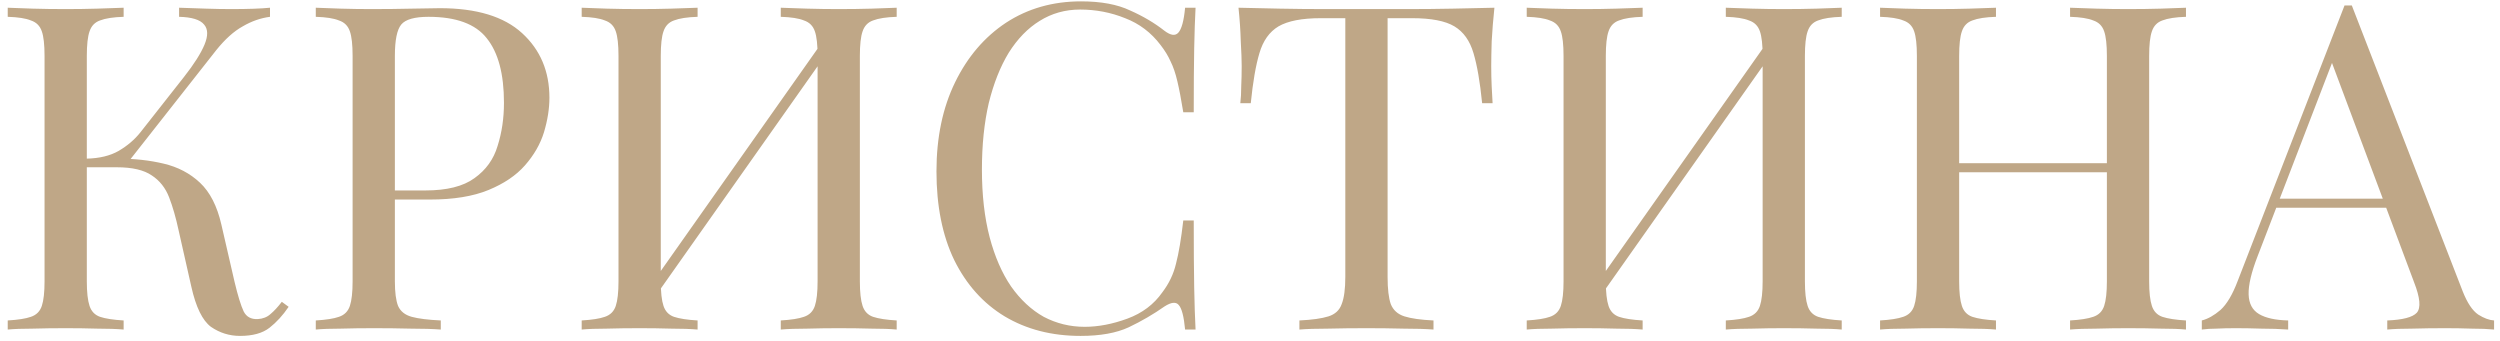 <?xml version="1.0" encoding="UTF-8"?> <svg xmlns="http://www.w3.org/2000/svg" width="220" height="30" viewBox="0 0 220 30" fill="none"> <path d="M10.88 0.68V1.48C9.973 1.507 9.28 1.613 8.8 1.8C8.347 1.96 8.04 2.28 7.88 2.76C7.72 3.213 7.64 3.933 7.64 4.92V24.76C7.64 25.72 7.72 26.44 7.88 26.92C8.04 27.4 8.347 27.72 8.8 27.88C9.28 28.04 9.973 28.147 10.88 28.2V29C10.267 28.947 9.493 28.92 8.56 28.92C7.653 28.893 6.733 28.88 5.8 28.88C4.76 28.88 3.787 28.893 2.88 28.92C1.973 28.92 1.24 28.947 0.68 29V28.2C1.587 28.147 2.267 28.04 2.72 27.88C3.2 27.72 3.52 27.4 3.68 26.92C3.84 26.44 3.92 25.72 3.92 24.76V4.92C3.92 3.933 3.84 3.213 3.68 2.76C3.52 2.28 3.2 1.96 2.72 1.8C2.267 1.613 1.587 1.507 0.68 1.48V0.68C1.24 0.707 1.973 0.733 2.88 0.76C3.787 0.787 4.76 0.8 5.8 0.8C6.733 0.8 7.653 0.787 8.56 0.76C9.493 0.733 10.267 0.707 10.88 0.68ZM10.44 13.96C11.853 13.96 13.173 14.107 14.4 14.4C15.653 14.693 16.72 15.253 17.6 16.08C18.48 16.907 19.107 18.133 19.48 19.76L20.64 24.8C20.933 26.027 21.2 26.893 21.44 27.4C21.68 27.88 22.093 28.107 22.68 28.08C23.133 28.053 23.507 27.907 23.8 27.64C24.12 27.373 24.453 27.013 24.8 26.56L25.4 27C24.893 27.747 24.333 28.36 23.72 28.84C23.107 29.32 22.24 29.56 21.12 29.56C20.187 29.56 19.333 29.293 18.56 28.76C17.813 28.2 17.24 27.027 16.84 25.24L15.72 20.28C15.48 19.16 15.2 18.187 14.88 17.36C14.56 16.533 14.053 15.893 13.36 15.44C12.667 14.96 11.64 14.72 10.28 14.72H6.88V13.96H10.44ZM7.64 14.72V13.96C8.76 13.933 9.693 13.707 10.44 13.28C11.213 12.827 11.853 12.28 12.36 11.64L16.2 6.76C17.08 5.64 17.68 4.693 18 3.92C18.32 3.147 18.307 2.56 17.96 2.16C17.613 1.733 16.88 1.507 15.76 1.48V0.68C16.533 0.707 17.32 0.733 18.12 0.76C18.92 0.787 19.667 0.8 20.36 0.8C21.827 0.8 22.96 0.76 23.76 0.68V1.48C22.933 1.587 22.133 1.867 21.36 2.32C20.587 2.747 19.813 3.44 19.04 4.4L10.92 14.72H7.64ZM27.789 0.68C28.349 0.707 29.083 0.733 29.989 0.76C30.896 0.787 31.789 0.8 32.669 0.8C33.923 0.8 35.123 0.787 36.269 0.76C37.416 0.733 38.229 0.72 38.709 0.72C41.936 0.72 44.349 1.453 45.949 2.92C47.549 4.387 48.349 6.28 48.349 8.6C48.349 9.56 48.189 10.573 47.869 11.64C47.549 12.68 46.989 13.653 46.189 14.56C45.416 15.44 44.349 16.16 42.989 16.72C41.629 17.28 39.909 17.56 37.829 17.56H33.989V16.76H37.429C39.323 16.76 40.763 16.4 41.749 15.68C42.763 14.96 43.443 14.013 43.789 12.84C44.163 11.667 44.349 10.4 44.349 9.04C44.349 6.507 43.843 4.613 42.829 3.36C41.843 2.107 40.136 1.48 37.709 1.48C36.483 1.48 35.683 1.707 35.309 2.16C34.936 2.613 34.749 3.533 34.749 4.92V24.76C34.749 25.72 34.843 26.44 35.029 26.92C35.243 27.4 35.643 27.72 36.229 27.88C36.816 28.04 37.669 28.147 38.789 28.2V29C38.096 28.947 37.216 28.92 36.149 28.92C35.083 28.893 34.003 28.88 32.909 28.88C31.869 28.88 30.896 28.893 29.989 28.92C29.083 28.92 28.349 28.947 27.789 29V28.2C28.696 28.147 29.376 28.04 29.829 27.88C30.309 27.72 30.629 27.4 30.789 26.92C30.949 26.44 31.029 25.72 31.029 24.76V4.92C31.029 3.933 30.949 3.213 30.789 2.76C30.629 2.28 30.309 1.96 29.829 1.8C29.376 1.613 28.696 1.507 27.789 1.48V0.68ZM61.388 0.68V1.48C60.481 1.507 59.788 1.613 59.308 1.8C58.855 1.96 58.548 2.28 58.388 2.76C58.228 3.213 58.148 3.933 58.148 4.92V24.76C58.148 25.72 58.228 26.44 58.388 26.92C58.548 27.4 58.855 27.72 59.308 27.88C59.788 28.04 60.481 28.147 61.388 28.2V29C60.775 28.947 60.001 28.92 59.068 28.92C58.161 28.893 57.241 28.88 56.308 28.88C55.268 28.88 54.294 28.893 53.388 28.92C52.481 28.92 51.748 28.947 51.188 29V28.2C52.094 28.147 52.775 28.04 53.228 27.88C53.708 27.72 54.028 27.4 54.188 26.92C54.348 26.44 54.428 25.72 54.428 24.76V4.92C54.428 3.933 54.348 3.213 54.188 2.76C54.028 2.28 53.708 1.96 53.228 1.8C52.775 1.613 52.094 1.507 51.188 1.48V0.68C51.748 0.707 52.481 0.733 53.388 0.76C54.294 0.787 55.268 0.8 56.308 0.8C57.241 0.8 58.161 0.787 59.068 0.76C60.001 0.733 60.775 0.707 61.388 0.68ZM72.628 3.32C72.628 3.32 72.615 3.467 72.588 3.76C72.561 4.027 72.534 4.307 72.508 4.6C72.508 4.893 72.508 5.04 72.508 5.04L56.508 27.72L56.628 26L72.628 3.32ZM78.908 0.68V1.48C78.001 1.507 77.308 1.613 76.828 1.8C76.374 1.96 76.068 2.28 75.908 2.76C75.748 3.213 75.668 3.933 75.668 4.92V24.76C75.668 25.72 75.748 26.44 75.908 26.92C76.068 27.4 76.374 27.72 76.828 27.88C77.308 28.04 78.001 28.147 78.908 28.2V29C78.348 28.947 77.615 28.92 76.708 28.92C75.801 28.893 74.828 28.88 73.788 28.88C72.881 28.88 71.961 28.893 71.028 28.92C70.094 28.92 69.321 28.947 68.708 29V28.2C69.615 28.147 70.294 28.04 70.748 27.88C71.228 27.72 71.548 27.4 71.708 26.92C71.868 26.44 71.948 25.72 71.948 24.76V4.92C71.948 3.933 71.868 3.213 71.708 2.76C71.548 2.28 71.228 1.96 70.748 1.8C70.294 1.613 69.615 1.507 68.708 1.48V0.68C69.321 0.707 70.094 0.733 71.028 0.76C71.961 0.787 72.881 0.8 73.788 0.8C74.828 0.8 75.801 0.787 76.708 0.76C77.615 0.733 78.348 0.707 78.908 0.68ZM95.129 0.12C96.889 0.12 98.329 0.387 99.449 0.92C100.596 1.427 101.609 2.027 102.489 2.72C103.022 3.12 103.422 3.173 103.689 2.88C103.982 2.56 104.182 1.827 104.289 0.68H105.209C105.156 1.667 105.116 2.867 105.089 4.28C105.062 5.693 105.049 7.56 105.049 9.88H104.129C103.942 8.733 103.769 7.827 103.609 7.16C103.449 6.467 103.249 5.88 103.009 5.4C102.796 4.92 102.502 4.44 102.129 3.96C101.302 2.867 100.262 2.08 99.009 1.6C97.756 1.093 96.436 0.84 95.049 0.84C93.742 0.84 92.556 1.173 91.489 1.84C90.449 2.48 89.542 3.413 88.769 4.64C88.022 5.867 87.436 7.347 87.009 9.08C86.609 10.813 86.409 12.76 86.409 14.92C86.409 17.16 86.636 19.147 87.089 20.88C87.542 22.587 88.169 24.027 88.969 25.2C89.796 26.373 90.756 27.267 91.849 27.88C92.969 28.467 94.169 28.76 95.449 28.76C96.649 28.76 97.902 28.52 99.209 28.04C100.516 27.56 101.542 26.787 102.289 25.72C102.876 24.947 103.276 24.107 103.489 23.2C103.729 22.293 103.942 21.027 104.129 19.4H105.049C105.049 21.827 105.062 23.787 105.089 25.28C105.116 26.747 105.156 27.987 105.209 29H104.289C104.182 27.853 103.996 27.133 103.729 26.84C103.489 26.547 103.076 26.587 102.489 26.96C101.502 27.653 100.449 28.267 99.329 28.8C98.236 29.307 96.822 29.56 95.089 29.56C92.556 29.56 90.329 28.987 88.409 27.84C86.516 26.693 85.036 25.04 83.969 22.88C82.929 20.72 82.409 18.12 82.409 15.08C82.409 12.093 82.956 9.48 84.049 7.24C85.142 5 86.636 3.253 88.529 2C90.449 0.747 92.649 0.12 95.129 0.12ZM131.508 0.68C131.401 1.693 131.321 2.68 131.268 3.64C131.241 4.573 131.228 5.293 131.228 5.8C131.228 6.44 131.241 7.04 131.268 7.6C131.295 8.16 131.321 8.653 131.348 9.08H130.428C130.241 7.213 129.988 5.747 129.668 4.68C129.348 3.587 128.788 2.8 127.988 2.32C127.188 1.84 125.948 1.6 124.268 1.6H122.108V24.36C122.108 25.427 122.201 26.227 122.388 26.76C122.601 27.293 123.001 27.653 123.588 27.84C124.175 28.027 125.028 28.147 126.148 28.2V29C125.455 28.947 124.575 28.92 123.508 28.92C122.441 28.893 121.361 28.88 120.268 28.88C119.068 28.88 117.935 28.893 116.868 28.92C115.828 28.92 114.988 28.947 114.348 29V28.2C115.468 28.147 116.321 28.027 116.908 27.84C117.495 27.653 117.881 27.293 118.068 26.76C118.281 26.227 118.388 25.427 118.388 24.36V1.6H116.228C114.575 1.6 113.335 1.84 112.508 2.32C111.708 2.8 111.148 3.587 110.828 4.68C110.508 5.747 110.255 7.213 110.068 9.08H109.148C109.201 8.653 109.228 8.16 109.228 7.6C109.255 7.04 109.268 6.44 109.268 5.8C109.268 5.293 109.241 4.573 109.188 3.64C109.161 2.68 109.095 1.693 108.988 0.68C110.108 0.707 111.321 0.733 112.628 0.76C113.961 0.787 115.295 0.8 116.628 0.8C117.961 0.8 119.175 0.8 120.268 0.8C121.361 0.8 122.561 0.8 123.868 0.8C125.201 0.8 126.535 0.787 127.868 0.76C129.201 0.733 130.415 0.707 131.508 0.68ZM144.552 0.68V1.48C143.645 1.507 142.952 1.613 142.472 1.8C142.019 1.96 141.712 2.28 141.552 2.76C141.392 3.213 141.312 3.933 141.312 4.92V24.76C141.312 25.72 141.392 26.44 141.552 26.92C141.712 27.4 142.019 27.72 142.472 27.88C142.952 28.04 143.645 28.147 144.552 28.2V29C143.939 28.947 143.165 28.92 142.232 28.92C141.325 28.893 140.405 28.88 139.472 28.88C138.432 28.88 137.459 28.893 136.552 28.92C135.645 28.92 134.912 28.947 134.352 29V28.2C135.259 28.147 135.939 28.04 136.392 27.88C136.872 27.72 137.192 27.4 137.352 26.92C137.512 26.44 137.592 25.72 137.592 24.76V4.92C137.592 3.933 137.512 3.213 137.352 2.76C137.192 2.28 136.872 1.96 136.392 1.8C135.939 1.613 135.259 1.507 134.352 1.48V0.68C134.912 0.707 135.645 0.733 136.552 0.76C137.459 0.787 138.432 0.8 139.472 0.8C140.405 0.8 141.325 0.787 142.232 0.76C143.165 0.733 143.939 0.707 144.552 0.68ZM155.792 3.32C155.792 3.32 155.779 3.467 155.752 3.76C155.725 4.027 155.699 4.307 155.672 4.6C155.672 4.893 155.672 5.04 155.672 5.04L139.672 27.72L139.792 26L155.792 3.32ZM162.072 0.68V1.48C161.165 1.507 160.472 1.613 159.992 1.8C159.539 1.96 159.232 2.28 159.072 2.76C158.912 3.213 158.832 3.933 158.832 4.92V24.76C158.832 25.72 158.912 26.44 159.072 26.92C159.232 27.4 159.539 27.72 159.992 27.88C160.472 28.04 161.165 28.147 162.072 28.2V29C161.512 28.947 160.779 28.92 159.872 28.92C158.965 28.893 157.992 28.88 156.952 28.88C156.045 28.88 155.125 28.893 154.192 28.92C153.259 28.92 152.485 28.947 151.872 29V28.2C152.779 28.147 153.459 28.04 153.912 27.88C154.392 27.72 154.712 27.4 154.872 26.92C155.032 26.44 155.112 25.72 155.112 24.76V4.92C155.112 3.933 155.032 3.213 154.872 2.76C154.712 2.28 154.392 1.96 153.912 1.8C153.459 1.613 152.779 1.507 151.872 1.48V0.68C152.485 0.707 153.259 0.733 154.192 0.76C155.125 0.787 156.045 0.8 156.952 0.8C157.992 0.8 158.965 0.787 159.872 0.76C160.779 0.733 161.512 0.707 162.072 0.68ZM182.166 29V28.2C183.072 28.147 183.752 28.04 184.206 27.88C184.686 27.72 185.006 27.4 185.166 26.92C185.326 26.44 185.406 25.72 185.406 24.76V4.92C185.406 3.933 185.326 3.213 185.166 2.76C185.006 2.28 184.686 1.96 184.206 1.8C183.752 1.613 183.072 1.507 182.166 1.48V0.68C182.779 0.707 183.552 0.733 184.486 0.76C185.419 0.787 186.339 0.8 187.246 0.8C188.286 0.8 189.259 0.787 190.166 0.76C191.072 0.733 191.806 0.707 192.366 0.68V1.48C191.459 1.507 190.766 1.613 190.286 1.8C189.832 1.96 189.526 2.28 189.366 2.76C189.206 3.213 189.126 3.933 189.126 4.92V24.76C189.126 25.72 189.206 26.44 189.366 26.92C189.526 27.4 189.832 27.72 190.286 27.88C190.766 28.04 191.459 28.147 192.366 28.2V29C191.806 28.947 191.072 28.92 190.166 28.92C189.259 28.893 188.286 28.88 187.246 28.88C186.339 28.88 185.419 28.893 184.486 28.92C183.552 28.92 182.779 28.947 182.166 29ZM165.446 29V28.2C166.352 28.147 167.032 28.04 167.486 27.88C167.966 27.72 168.286 27.4 168.446 26.92C168.606 26.44 168.686 25.72 168.686 24.76V4.92C168.686 3.933 168.606 3.213 168.446 2.76C168.286 2.28 167.966 1.96 167.486 1.8C167.032 1.613 166.352 1.507 165.446 1.48V0.68C166.006 0.707 166.739 0.733 167.646 0.76C168.552 0.787 169.526 0.8 170.566 0.8C171.499 0.8 172.419 0.787 173.326 0.76C174.259 0.733 175.032 0.707 175.646 0.68V1.48C174.739 1.507 174.046 1.613 173.566 1.8C173.112 1.96 172.806 2.28 172.646 2.76C172.486 3.213 172.406 3.933 172.406 4.92V24.76C172.406 25.72 172.486 26.44 172.646 26.92C172.806 27.4 173.112 27.72 173.566 27.88C174.046 28.04 174.739 28.147 175.646 28.2V29C175.032 28.947 174.259 28.92 173.326 28.92C172.419 28.893 171.499 28.88 170.566 28.88C169.526 28.88 168.552 28.893 167.646 28.92C166.739 28.92 166.006 28.947 165.446 29ZM171.006 15.16V14.36H186.806V15.16H171.006ZM206.959 0.48L216.719 25.64C217.119 26.653 217.572 27.333 218.079 27.68C218.586 28 219.052 28.173 219.479 28.2V29C218.946 28.947 218.292 28.92 217.519 28.92C216.746 28.893 215.972 28.88 215.199 28.88C214.159 28.88 213.186 28.893 212.279 28.92C211.372 28.92 210.639 28.947 210.079 29V28.2C211.439 28.147 212.306 27.92 212.679 27.52C213.052 27.093 212.972 26.2 212.439 24.84L204.999 4.96L205.639 4.44L198.679 22.52C198.119 23.96 197.852 25.093 197.879 25.92C197.906 26.72 198.212 27.293 198.799 27.64C199.386 27.987 200.239 28.173 201.359 28.2V29C200.612 28.947 199.826 28.92 198.999 28.92C198.199 28.893 197.452 28.88 196.759 28.88C196.092 28.88 195.519 28.893 195.039 28.92C194.586 28.92 194.159 28.947 193.759 29V28.2C194.292 28.067 194.839 27.76 195.399 27.28C195.959 26.773 196.466 25.92 196.919 24.72L206.319 0.48C206.426 0.48 206.532 0.48 206.639 0.48C206.746 0.48 206.852 0.48 206.959 0.48ZM211.839 17.48V18.28H199.919L200.319 17.48H211.839Z" fill="#BFA787"></path> </svg> 